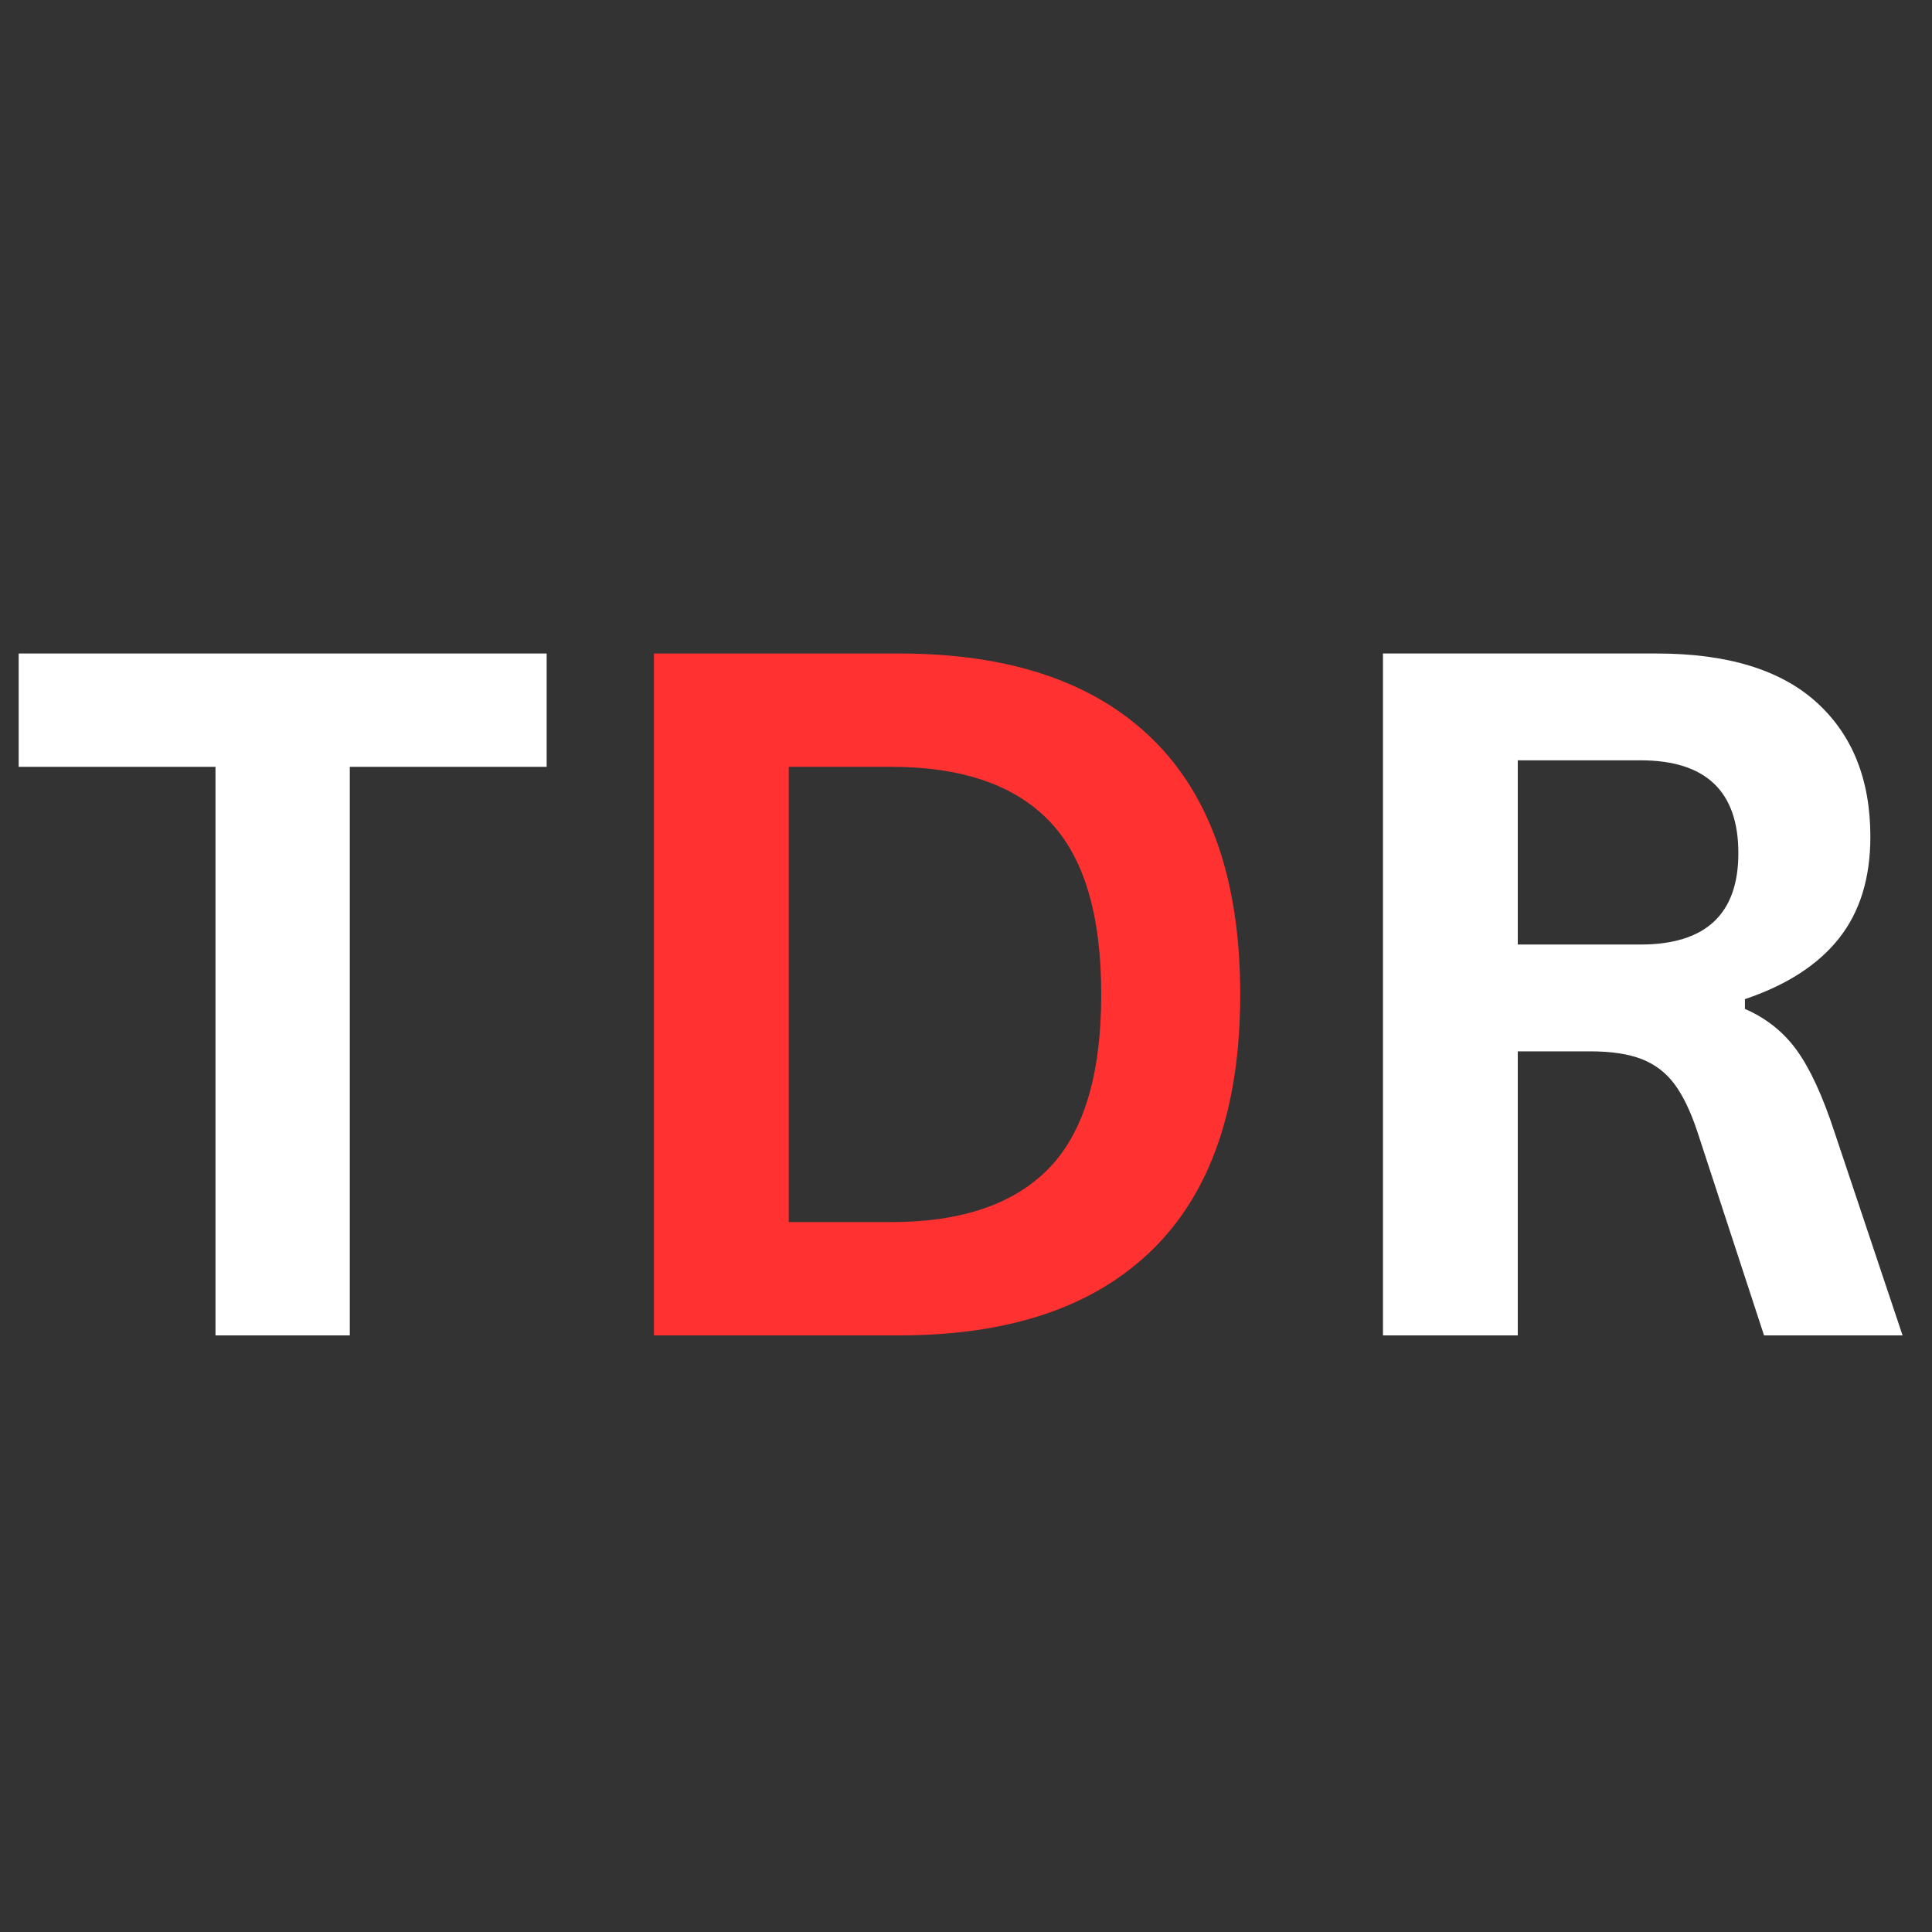 <svg xmlns="http://www.w3.org/2000/svg" xmlns:xlink="http://www.w3.org/1999/xlink" width="1080" zoomAndPan="magnify" viewBox="0 0 810 810" height="1080" preserveAspectRatio="xMidYMid meet" version="1.2"><rect x="0" y="0" width="810" height="810" fill="#333333" stroke="none"/><defs/><g id="2553115783"><g style="fill:#ffffff;fill-opacity:1;"><g transform="translate(0, 559.875)"><path style="stroke:none" d="M 229.188 -285.891 L 229.188 -238.375 L 146.656 -238.375 L 146.656 0 L 90.344 0 L 90.344 -238.375 L 7.828 -238.375 L 7.828 -285.891 Z M 229.188 -285.891 "/></g></g><g style="fill:#ff3131;fill-opacity:1;"><g transform="translate(237.012, 559.875)"><path style="stroke:none" d="M 140.016 -285.891 C 186.422 -285.891 221.844 -273.895 246.281 -249.906 C 270.727 -225.926 282.953 -190.273 282.953 -142.953 C 282.953 -95.754 270.727 -60.129 246.281 -36.078 C 221.844 -12.023 186.422 0 140.016 0 L 37.156 0 L 37.156 -285.891 Z M 136.688 -47.516 C 166.156 -47.516 188.188 -55.039 202.781 -70.094 C 217.383 -85.156 224.688 -109.441 224.688 -142.953 C 224.688 -176.453 217.383 -200.727 202.781 -215.781 C 188.188 -230.844 166.156 -238.375 136.688 -238.375 L 93.672 -238.375 L 93.672 -47.516 Z M 136.688 -47.516 "/></g></g><g style="fill:#ffffff;fill-opacity:1;"><g transform="translate(542.66, 559.875)"><path style="stroke:none" d="M 37.156 0 L 37.156 -285.891 L 151.938 -285.891 C 181.531 -285.891 203.852 -279.078 218.906 -265.453 C 233.969 -251.828 241.5 -233.023 241.5 -209.047 C 241.5 -191.703 237.098 -177.488 228.297 -166.406 C 219.504 -155.332 206.375 -146.859 188.906 -140.984 L 188.906 -136.891 C 197.895 -132.973 205.16 -127.164 210.703 -119.469 C 216.242 -111.781 221.492 -100.379 226.453 -85.266 L 255 0 L 196.922 0 L 168.953 -85.453 C 166.086 -94.055 162.859 -100.738 159.266 -105.5 C 155.68 -110.258 151.117 -113.711 145.578 -115.859 C 140.047 -118.016 132.848 -119.094 123.984 -119.094 L 93.672 -119.094 L 93.672 0 Z M 145.094 -163.875 C 172.469 -163.875 186.156 -176.648 186.156 -202.203 C 186.156 -228.141 172.469 -241.109 145.094 -241.109 L 93.672 -241.109 L 93.672 -163.875 Z M 145.094 -163.875 "/></g></g></g></svg>